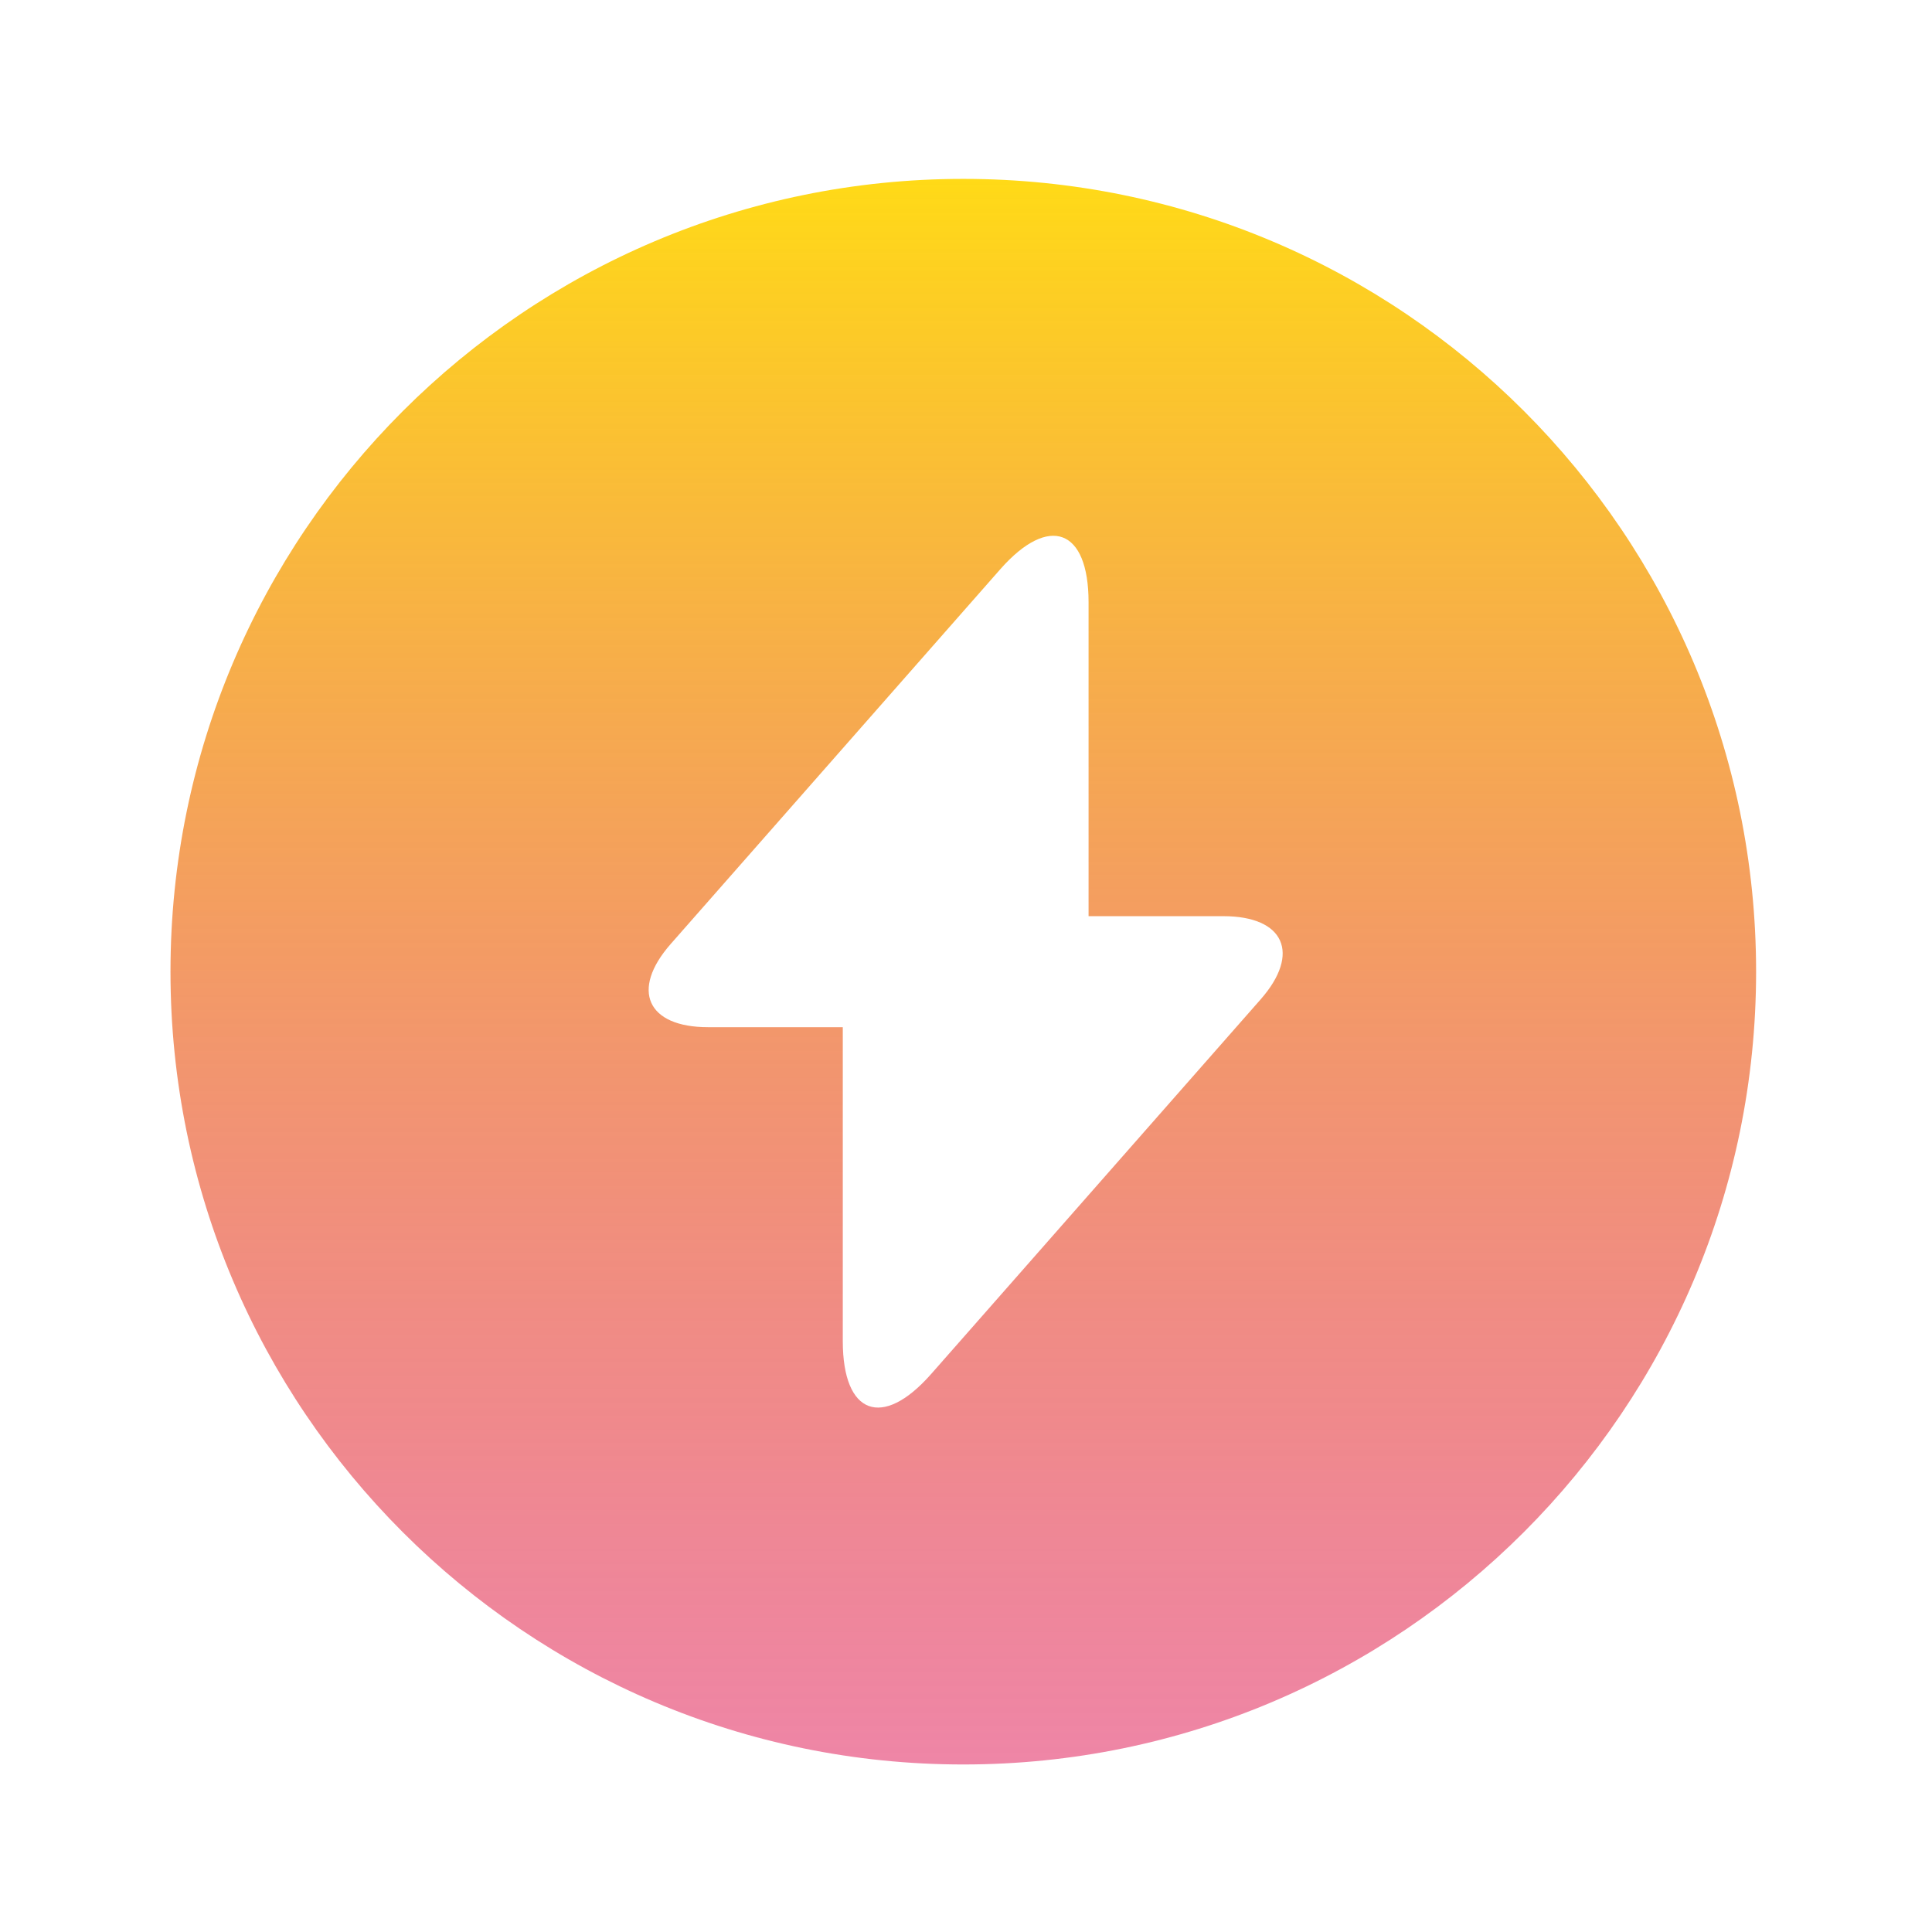 <svg width="66" height="66" viewBox="0 0 66 66" fill="none" xmlns="http://www.w3.org/2000/svg">
<path d="M32.907 6.111C17.957 6.111 5.824 18.244 5.824 33.194C5.824 48.144 17.957 60.277 32.907 60.277C47.858 60.277 59.991 48.144 59.991 33.194C59.991 18.244 47.885 6.111 32.907 6.111ZM43.064 34.142L32.989 45.598L31.797 46.952C30.145 48.821 28.791 48.334 28.791 45.815V35.09H24.187C22.101 35.09 21.532 33.817 22.914 32.246L32.989 20.79L34.18 19.436C35.833 17.567 37.187 18.055 37.187 20.573V31.298H41.791C43.876 31.298 44.445 32.571 43.064 34.142Z" fill="url(#paint0_linear_0_448)"/>
<defs>
<linearGradient id="paint0_linear_0_448" x1="32.907" y1="6.111" x2="32.907" y2="60.277" gradientUnits="userSpaceOnUse">
<stop stop-color="#FFDA17"/>
<stop offset="1" stop-color="#E01E5A" stop-opacity="0.54"/>
</linearGradient>
</defs>
</svg>
